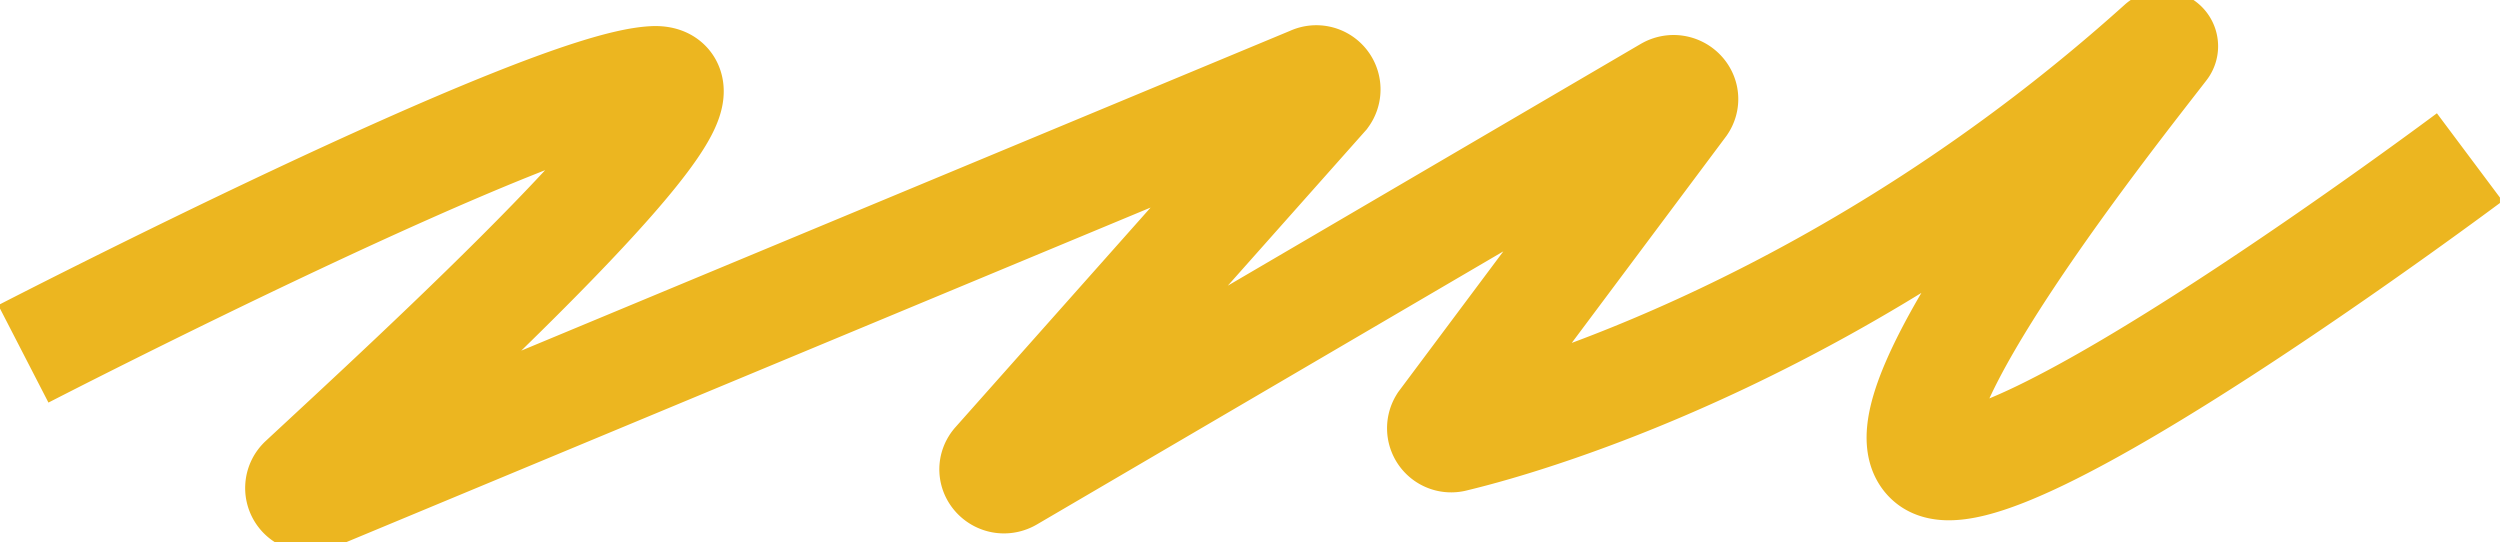 <svg xmlns="http://www.w3.org/2000/svg" xmlns:xlink="http://www.w3.org/1999/xlink" width="296.525" height="64.328" viewBox="0 0 296.525 64.328"><defs><clipPath id="clip-path"><rect id="Rettangolo_5989" data-name="Rettangolo 5989" width="296.525" height="64.328" fill="none" stroke="#ecb620" stroke-width="13"></rect></clipPath><clipPath id="clip-path-2"><rect id="Rettangolo_5988" data-name="Rettangolo 5988" width="296.521" height="64.325" fill="none" stroke="#ecb620" stroke-width="13"></rect></clipPath></defs><g id="Raggruppa_85765" data-name="Raggruppa 85765" style="mix-blend-mode: multiply;isolation: isolate"><g id="Raggruppa_85744" data-name="Raggruppa 85744" clip-path="url(#clip-path)"><g id="Raggruppa_85743" data-name="Raggruppa 85743" transform="translate(0 0.002)"><g id="Raggruppa_85742" data-name="Raggruppa 85742" clip-path="url(#clip-path-2)"><g id="Raggruppa_85741" data-name="Raggruppa 85741" transform="translate(0 -0.002)" style="mix-blend-mode: multiply;isolation: isolate"><g id="Raggruppa_85740" data-name="Raggruppa 85740" transform="translate(0 0)"><g id="Raggruppa_85739" data-name="Raggruppa 85739" clip-path="url(#clip-path)"><path id="Tracciato_102507" data-name="Tracciato 102507" d="M.362,37.365S61.81,5.705,75.074,4.991C85.959,4.406,46.113,40.757,33.492,52.5a1.111,1.111,0,0,0,1.293,1.771L153.228,5a1.118,1.118,0,0,1,1.4,1.657l-38.874,43.75c-.78.957.436,2.214,1.538,1.585L195.483,6.212c1.056-.6,2.257.543,1.6,1.514L168.779,45.6a1.107,1.107,0,0,0,1.27,1.643c9.96-2.385,47.166-13.4,83.891-46.45.122-.114.314.029.214.157-5.278,6.849-34.5,43.472-27.622,49.035,7.649,6.185,63.995-35.951,63.995-35.951" transform="translate(2.407 4.607)" fill="none" stroke="#ecb620" stroke-miterlimit="10" stroke-width="13"></path></g></g></g></g></g></g></g></svg>